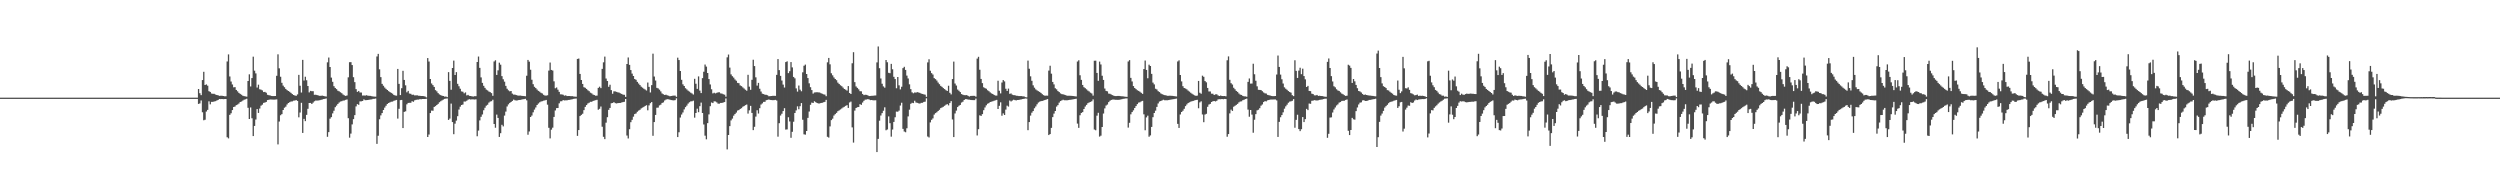 <?xml version="1.0" encoding="UTF-8"?>
<svg xmlns="http://www.w3.org/2000/svg" width="1920" height="150">
  <path d="M0 74.992h1v1.000H0zM1 74.991h1v1.000H1zM2 74.991h1v1.000H2zM3 74.991h1v1.000H3zM4 74.991h1v1.000H4zM5 74.990h1v1.000H5zM6 74.990h1v1.000H6zM7 74.992h1v1.000H7zM8 74.992h1v1.000H8zM9 74.991h1v1.000H9zM10 74.991h1v1.000H10zM11 74.990h1v1.000H11zM12 74.990h1v1.000H12zM13 74.991h1v1.000H13zM14 74.989h1v1.000H14zM15 74.991h1v1.000H15zM16 74.991h1v1.000H16zM17 74.992h1v1.000H17zM18 74.992h1v1.000H18zM19 74.990h1v1.000H19zM20 74.991h1v1.000H20zM21 74.991h1v1.000H21zM22 74.991h1v1.000H22zM23 74.991h1v1.000H23zM24 74.990h1v1.000H24zM25 74.991h1v1.000H25zM26 74.990h1v1.000H26zM27 74.991h1v1.000H27zM28 74.992h1v1.000H28zM29 74.991h1v1.000H29zM30 74.992h1v1.000H30zM31 74.990h1v1.000H31zM32 74.991h1v1.000H32zM33 74.991h1v1.000H33zM34 74.991h1v1.000H34zM35 74.991h1v1.000H35zM36 74.990h1v1.000H36zM37 74.991h1v1.000H37zM38 74.990h1v1.000H38zM39 74.991h1v1.000H39zM40 74.991h1v1.000H40zM41 74.990h1v1.000H41zM42 74.990h1v1.000H42zM43 74.990h1v1.000H43zM44 74.991h1v1.000H44zM45 74.990h1v1.000H45zM46 74.992h1v1.000H46zM47 74.991h1v1.000H47zM48 74.991h1v1.000H48zM49 74.992h1v1.000H49zM50 74.991h1v1.000H50zM51 74.992h1v1.000H51zM52 74.990h1v1.000H52zM53 74.991h1v1.000H53zM54 74.992h1v1.000H54zM55 74.991h1v1.000H55zM56 74.992h1v1.000H56zM57 74.992h1v1.000H57zM58 74.990h1v1.000H58zM59 74.991h1v1.000H59zM60 74.991h1v1.000H60zM61 74.991h1v1.000H61zM62 74.990h1v1.000H62zM63 74.991h1v1.000H63zM64 74.992h1v1.000H64zM65 74.992h1v1.000H65zM66 74.990h1v1.000H66zM67 74.992h1v1.000H67zM68 74.991h1v1.000H68zM69 74.991h1v1.000H69zM70 74.991h1v1.000H70zM71 74.991h1v1.000H71zM72 74.989h1v1.000H72zM73 74.992h1v1.000H73zM74 74.991h1v1.000H74zM75 74.991h1v1.000H75zM76 74.992h1v1.000H76zM77 74.991h1v1.000H77zM78 74.992h1v1.000H78zM79 74.991h1v1.000H79zM80 74.990h1v1.000H80zM81 74.992h1v1.000H81zM82 74.991h1v1.000H82zM83 74.991h1v1.000H83zM84 74.991h1v1.000H84zM85 74.992h1v1.000H85zM86 74.990h1v1.000H86zM87 74.991h1v1.000H87zM88 74.989h1v1.000H88zM89 74.989h1v1.000H89zM90 74.991h1v1.000H90zM91 74.991h1v1.000H91zM92 74.990h1v1.000H92zM93 74.990h1v1.000H93zM94 74.990h1v1.000H94zM95 74.991h1v1.000H95zM96 74.990h1v1.000H96zM97 74.991h1v1.000H97zM98 74.992h1v1.000H98zM99 74.992h1v1.000H99zM100 74.991h1v1.000H100zM101 74.992h1v1.000H101zM102 74.990h1v1.000H102zM103 74.991h1v1.000H103zM104 74.991h1v1.000H104zM105 74.990h1v1.000H105zM106 74.992h1v1.000H106zM107 74.990h1v1.000H107zM108 74.991h1v1.000H108zM109 74.990h1v1.000H109zM110 74.992h1v1.000H110zM111 74.991h1v1.000H111zM112 74.990h1v1.000H112zM113 74.993h1v1.000H113zM114 74.990h1v1.000H114zM115 74.990h1v1.000H115zM116 74.991h1v1.000H116zM117 74.992h1v1.000H117zM118 74.991h1v1.000H118zM119 74.991h1v1.000H119zM120 74.990h1v1.000H120zM121 74.992h1v1.000H121zM122 74.991h1v1.000H122zM123 74.991h1v1.000H123zM124 74.992h1v1.000H124zM125 74.990h1v1.000H125zM126 74.991h1v1.000H126zM127 74.992h1v1.000H127zM128 74.991h1v1.000H128zM129 74.991h1v1.000H129zM130 74.992h1v1.000H130zM131 74.991h1v1.000H131zM132 74.991h1v1.000H132zM133 74.992h1v1.000H133zM134 74.990h1v1.000H134zM135 74.990h1v1.000H135zM136 74.991h1v1.000H136zM137 74.989h1v1.000H137zM138 74.990h1v1.000H138zM139 74.992h1v1.000H139zM140 74.990h1v1.000H140zM141 74.992h1v1.000H141zM142 74.990h1v1.000H142zM143 74.992h1v1.000H143zM144 74.991h1v1.000H144zM145 74.992h1v1.000H145zM146 74.992h1v1.000H146zM147 74.990h1v1.000H147zM148 74.992h1v1.000H148zM149 74.990h1v1.000H149zM150 74.991h1v1.000H150zM151 74.992h1v1.000H151zM152 68.349h1v11.475H152zM153 71.556h1v7.863H153zM154 73.037h1v4.096H154zM155 61.489h1v24.718H155zM156 55.118h1v37.257H156zM157 65.272h1v26.702H157zM158 64.804h1v20.870H158zM159 65.779h1v18.618H159zM160 70.051h1v7.758H160zM161 70.609h1v9.514H161zM162 71.819h1v6.397H162zM163 72.023h1v6.186H163zM164 72.034h1v5.908H164zM165 72.625h1v5.074H165zM166 72.978h1v4.241H166zM167 73.189h1v3.623H167zM168 73.645h1v2.387H168zM169 73.518h1v2.630H169zM170 73.545h1v2.508H170zM171 73.708h1v2.465H171zM172 73.925h1v2.147H172zM173 73.908h1v2.141H173zM174 47.214h1v58.220H174zM175 41.761h1v64.540H175zM176 58.733h1v29.464H176zM177 62.598h1v24.385H177zM178 64.860h1v19.691H178zM179 67.065h1v15.122H179zM180 66.943h1v14.900H180zM181 69.068h1v11.697H181zM182 70.126h1v10.151H182zM183 71.333h1v8.193H183zM184 72.104h1v6.251H184zM185 72.773h1v5.195H185zM186 73.548h1v3.722H186zM187 73.830h1v2.767H187zM188 74.056h1v2.209H188zM189 74.220h1v1.623H189zM190 62.212h1v20.582H190zM191 57.111h1v34.259H191zM192 66.418h1v16.104H192zM193 59.944h1v30.894H193zM194 43.530h1v60.953H194zM195 54.266h1v42.455H195zM196 56.350h1v35.470H196zM197 67.228h1v16.543H197zM198 65.026h1v21.731H198zM199 68.542h1v14.832H199zM200 68.872h1v12.293H200zM201 69.423h1v10.979H201zM202 70.726h1v8.257H202zM203 70.550h1v8.188H203zM204 71.241h1v7.052H204zM205 72.818h1v4.032H205zM206 73.090h1v3.571H206zM207 73.297h1v3.099H207zM208 73.663h1v2.784H208zM209 73.796h1v2.702H209zM210 73.784h1v2.742H210zM211 73.708h1v2.722H211zM212 58.205h1v18.131H212zM213 41.752h1v69.161H213zM214 52.479h1v40.850H214zM215 58.950h1v29.560H215zM216 63.589h1v24.054H216zM217 65.734h1v18.750H217zM218 66.955h1v15.760H218zM219 68.311h1v13.607H219zM220 69.224h1v10.999H220zM221 69.892h1v9.198H221zM222 70.518h1v7.973H222zM223 71.308h1v6.686H223zM224 72.222h1v5.649H224zM225 72.958h1v4.365H225zM226 73.347h1v3.855H226zM227 73.599h1v3.256H227zM228 72.474h1v5.032H228zM229 57.482h1v32.641H229zM230 65.854h1v20.566H230zM231 71.053h1v7.907H231zM232 45.954h1v56.138H232zM233 61.851h1v29.439H233zM234 58.948h1v34.073H234zM235 61.648h1v26.573H235zM236 66.029h1v17.522H236zM237 70.967h1v8.115H237zM238 69.768h1v9.297H238zM239 70.031h1v9.826H239zM240 70.049h1v8.768H240zM241 72.824h1v4.955H241zM242 72.753h1v4.438H242zM243 73.013h1v4.248H243zM244 73.341h1v3.799H244zM245 73.558h1v3.446H245zM246 73.574h1v3.110H246zM247 73.401h1v3.058H247zM248 73.677h1v2.419H248zM249 73.914h1v1.991H249zM250 74.148h1v1.464H250zM251 47.864h1v57.185H251zM252 44.200h1v57.268H252zM253 51.452h1v39.661H253zM254 59.579h1v30.390H254zM255 62.799h1v24.268H255zM256 66.178h1v18.888H256zM257 67.516h1v14.829H257zM258 68.467h1v12.658H258zM259 69.686h1v10.145H259zM260 70.131h1v8.591H260zM261 70.858h1v7.126H261zM262 71.561h1v6.150H262zM263 72.608h1v4.664H263zM264 73.233h1v3.919H264zM265 73.660h1v3.015H265zM266 73.312h1v3.064H266zM267 59.376h1v31.393H267zM268 47.745h1v57.961H268zM269 47.711h1v54.881H269zM270 49.987h1v45.560H270zM271 59.280h1v32.233H271zM272 63.099h1v25.338H272zM273 68.475h1v13.248H273zM274 70.562h1v9.420H274zM275 69.860h1v10.621H275zM276 71.027h1v6.852H276zM277 71.068h1v6.769H277zM278 73.370h1v4.218H278zM279 73.293h1v3.043H279zM280 73.414h1v3.549H280zM281 73.118h1v3.773H281zM282 73.492h1v3.310H282zM283 73.584h1v3.036H283zM284 73.614h1v2.827H284zM285 73.906h1v2.427H285zM286 74.062h1v1.889H286zM287 74.203h1v1.691H287zM288 74.260h1v1.392H288zM289 43.341h1v67.168H289zM290 41.376h1v62.892H290zM291 53.263h1v38.336H291zM292 59.239h1v29.381H292zM293 64.405h1v22.446H293zM294 65.863h1v18.610H294zM295 67.228h1v15.426H295zM296 68.246h1v12.978H296zM297 69.115h1v10.711H297zM298 69.970h1v9.120H298zM299 70.695h1v7.912H299zM300 71.337h1v6.798H300zM301 71.916h1v6.109H301zM302 72.926h1v4.474H302zM303 73.314h1v3.771H303zM304 73.492h1v3.259H304zM305 52.948h1v38.127H305zM306 64.410h1v19.160H306zM307 73.015h1v3.889H307zM308 67.726h1v9.024H308zM309 54.368h1v44.009H309zM310 61.382h1v24.546H310zM311 65.521h1v19.992H311zM312 70.916h1v9.224H312zM313 69.785h1v9.245H313zM314 71.831h1v7.100H314zM315 72.044h1v6.930H315zM316 72.802h1v4.896H316zM317 72.715h1v5.489H317zM318 73.251h1v3.816H318zM319 73.190h1v3.528H319zM320 73.212h1v3.294H320zM321 73.532h1v2.939H321zM322 73.572h1v2.569H322zM323 73.710h1v2.546H323zM324 73.738h1v2.270H324zM325 73.805h1v2.248H325zM326 74.124h1v1.917H326zM327 74.806h1v1.000H327zM328 44.610h1v60.631H328zM329 47.271h1v56.032H329zM330 60.659h1v26.159H330zM331 64.119h1v20.841H331zM332 65.393h1v19.662H332zM333 66.748h1v15.397H333zM334 69.239h1v12.279H334zM335 70.143h1v10.501H335zM336 71.506h1v8.278H336zM337 72.511h1v6.017H337zM338 73.043h1v4.745H338zM339 73.519h1v3.612H339zM340 73.725h1v2.762H340zM341 74.176h1v1.739H341zM342 74.115h1v1.591H342zM343 74.615h1v1.000H343zM344 55.408h1v36.689H344zM345 62.112h1v28.959H345zM346 68.938h1v10.629H346zM347 52.213h1v41.539H347zM348 46.560h1v56.505H348zM349 57.623h1v37.365H349zM350 55.394h1v37.237H350zM351 64.334h1v24.923H351zM352 66.261h1v17.873H352zM353 68.164h1v13.771H353zM354 70.215h1v10.434H354zM355 70.464h1v9.826H355zM356 71.659h1v6.318H356zM357 70.979h1v6.977H357zM358 73.267h1v4.092H358zM359 72.879h1v3.659H359zM360 73.627h1v2.578H360zM361 73.749h1v2.698H361zM362 74.008h1v2.302H362zM363 74.137h1v2.213H363zM364 73.887h1v2.541H364zM365 73.885h1v2.386H365zM366 47.592h1v57.077H366zM367 43.391h1v56.890H367zM368 52.143h1v40.315H368zM369 59.454h1v30.263H369zM370 63.659h1v24.227H370zM371 65.903h1v18.763H371zM372 67.492h1v15.233H372zM373 68.804h1v12.350H373zM374 69.450h1v10.968H374zM375 70.273h1v8.511H375zM376 70.750h1v7.226H376zM377 71.507h1v6.238H377zM378 73.569h1v3.039H378zM379 47.197h1v48.051H379zM380 46.305h1v51.790H380zM381 57.552h1v30.440H381zM382 54.039h1v36.538H382zM383 48.126h1v57.035H383zM384 49.647h1v52.656H384zM385 58.489h1v37.375H385zM386 60.878h1v36.193H386zM387 62.701h1v26.098H387zM388 65.965h1v19.750H388zM389 68.126h1v13.661H389zM390 69.395h1v10.801H390zM391 70.138h1v8.925H391zM392 69.893h1v8.436H392zM393 71.862h1v5.665H393zM394 72.646h1v3.852H394zM395 72.675h1v4.332H395zM396 72.989h1v4.213H396zM397 73.326h1v3.805H397zM398 73.462h1v3.336H398zM399 73.374h1v3.372H399zM400 73.583h1v2.916H400zM401 73.702h1v2.595H401zM402 73.768h1v2.363H402zM403 73.953h1v1.918H403zM404 58.153h1v18.916H404zM405 46.054h1v57.412H405zM406 47.360h1v53.601H406zM407 53.564h1v36.314H407zM408 61.256h1v27.452H408zM409 64.673h1v21.585H409zM410 66.642h1v17.517H410zM411 67.657h1v14.853H411zM412 68.776h1v11.872H412zM413 69.806h1v9.689H413zM414 70.417h1v8.174H414zM415 71.246h1v6.743H415zM416 71.805h1v5.920H416zM417 72.807h1v4.492H417zM418 73.343h1v3.787H418zM419 73.436h1v3.328H419zM420 73.171h1v7.219H420zM421 54.215h1v43.958H421zM422 48.015h1v58.258H422zM423 53.703h1v45.868H423zM424 54.175h1v43.887H424zM425 62.450h1v27.330H425zM426 67.773h1v17.040H426zM427 67.184h1v15.857H427zM428 68.862h1v14.099H428zM429 70.564h1v8.793H429zM430 72.443h1v5.391H430zM431 72.474h1v5.254H431zM432 72.733h1v4.126H432zM433 73.466h1v3.675H433zM434 73.239h1v3.833H434zM435 73.770h1v3.298H435zM436 73.720h1v3.046H436zM437 73.749h1v2.953H437zM438 73.889h1v2.558H438zM439 73.853h1v2.366H439zM440 74.090h1v1.827H440zM441 74.183h1v1.596H441zM442 74.311h1v1.379H442zM443 45.271h1v59.051H443zM444 44.945h1v54.945H444zM445 56.800h1v32.346H445zM446 61.454h1v26.752H446zM447 64.472h1v22.890H447zM448 66.987h1v17.612H448zM449 67.409h1v14.644H449zM450 68.309h1v12.399H450zM451 69.332h1v10.130H451zM452 70.049h1v8.844H452zM453 71.172h1v7.033H453zM454 71.743h1v6.456H454zM455 72.632h1v4.882H455zM456 72.997h1v4.219H456zM457 73.523h1v3.449H457zM458 73.404h1v3.246H458zM459 67.468h1v16.814H459zM460 66.586h1v16.965H460zM461 67.693h1v14.104H461zM462 52.904h1v44.416H462zM463 47.857h1v57.209H463zM464 43.460h1v63.385H464zM465 60.313h1v33.917H465zM466 62.229h1v27.762H466zM467 66.666h1v17.723H467zM468 65.057h1v17.851H468zM469 69.227h1v10.071H469zM470 71.987h1v7.126H470zM471 70.167h1v8.272H471zM472 70.207h1v9.001H472zM473 70.578h1v8.901H473zM474 70.901h1v8.321H474zM475 71.118h1v7.983H475zM476 71.676h1v7.353H476zM477 72.164h1v6.512H477zM478 72.688h1v5.691H478zM479 72.811h1v5.394H479zM480 74.400h1v1.655H480zM481 49.163h1v54.900H481zM482 44.150h1v62.203H482zM483 49.804h1v49.414H483zM484 53.800h1v40.049H484zM485 56.539h1v35.449H485zM486 58.362h1v31.251H486zM487 60.669h1v26.938H487zM488 61.288h1v25.876H488zM489 62.856h1v22.960H489zM490 64.144h1v20.784H490zM491 65.330h1v19.000H491zM492 66.558h1v16.675H492zM493 67.351h1v15.304H493zM494 68.139h1v13.918H494zM495 68.760h1v12.619H495zM496 69.526h1v11.279H496zM497 63.364h1v21.391H497zM498 66.693h1v14.248H498zM499 71.027h1v8.244H499zM500 65.403h1v12.980H500zM501 41.208h1v63.088H501zM502 58.761h1v34.974H502zM503 61.831h1v26.423H503zM504 67.498h1v15.251H504zM505 67.865h1v14.752H505zM506 68.853h1v12.082H506zM507 70.174h1v10.236H507zM508 71.764h1v7.292H508zM509 72.412h1v6.251H509zM510 72.953h1v4.192H510zM511 72.709h1v3.803H511zM512 73.197h1v2.977H512zM513 73.469h1v2.833H513zM514 73.925h1v2.631H514zM515 73.719h1v3.109H515zM516 73.520h1v3.494H516zM517 73.409h1v3.681H517zM518 73.437h1v3.461H518zM519 74.351h1v1.183H519zM520 44.270h1v60.995H520zM521 46.120h1v55.485H521zM522 54.524h1v35.725H522zM523 61.271h1v26.675H523zM524 64.788h1v21.586H524zM525 66.070h1v17.950H525zM526 67.724h1v14.573H526zM527 68.638h1v12.460H527zM528 69.647h1v9.925H528zM529 70.358h1v8.180H529zM530 71.167h1v6.710H530zM531 71.792h1v5.980H531zM532 72.600h1v4.692H532zM533 60.542h1v29.819H533zM534 64.323h1v22.450H534zM535 68.270h1v15.166H535zM536 58.653h1v27.505H536zM537 69.575h1v11.961H537zM538 71.458h1v7.340H538zM539 60.013h1v26.752H539zM540 55.070h1v40.515H540zM541 49.571h1v54.633H541zM542 51.161h1v55.869H542zM543 56.071h1v38.496H543zM544 60.740h1v27.098H544zM545 64.869h1v16.674H545zM546 68.532h1v10.146H546zM547 71.723h1v7.425H547zM548 71.232h1v6.603H548zM549 71.750h1v6.187H549zM550 71.295h1v7.352H550zM551 70.888h1v8.715H551zM552 70.850h1v8.760H552zM553 71.717h1v7.338H553zM554 71.901h1v7.128H554zM555 72.384h1v6.295H555zM556 72.686h1v5.705H556zM557 74.231h1v1.378H557zM558 44.023h1v70.720H558zM559 41.862h1v61.820H559zM560 51.939h1v44.937H560zM561 57.153h1v35.329H561zM562 58.544h1v32.521H562zM563 59.592h1v29.219H563zM564 61.024h1v26.593H564zM565 62.008h1v24.493H565zM566 63.620h1v21.277H566zM567 63.903h1v20.632H567zM568 65.571h1v18.067H568zM569 66.164h1v16.932H569zM570 67.129h1v14.851H570zM571 68.003h1v13.441H571zM572 68.927h1v11.837H572zM573 69.692h1v10.598H573zM574 57.456h1v29.798H574zM575 66.555h1v18.201H575zM576 68.991h1v12.313H576zM577 61.297h1v25.457H577zM578 45.896h1v54.033H578zM579 50.730h1v46.647H579zM580 59.378h1v30.164H580zM581 65.742h1v18.940H581zM582 63.644h1v23.537H582zM583 68.148h1v14.973H583zM584 70.291h1v10.014H584zM585 71.947h1v7.482H585zM586 72.229h1v5.981H586zM587 72.778h1v5.416H587zM588 72.816h1v4.120H588zM589 73.144h1v3.565H589zM590 73.951h1v2.427H590zM591 73.821h1v2.927H591zM592 73.740h1v3.103H592zM593 73.565h1v3.389H593zM594 73.562h1v3.353H594zM595 73.627h1v3.089H595zM596 57.518h1v19.714H596zM597 45.373h1v59.607H597zM598 53.847h1v40.792H598zM599 58.247h1v30.461H599zM600 61.827h1v25.523H600zM601 64.981h1v20.312H601zM602 67.223h1v15.875H602zM603 47.655h1v51.894H603zM604 47.084h1v52.313H604zM605 56.147h1v33.917H605zM606 54.664h1v38.617H606zM607 47.680h1v58.138H607zM608 51.767h1v49.437H608zM609 59.081h1v34.412H609zM610 60.163h1v26.646H610zM611 67.886h1v16.908H611zM612 70.345h1v11.307H612zM613 65.686h1v18.249H613zM614 68.881h1v12.699H614zM615 70.108h1v9.029H615zM616 55.536h1v36.399H616zM617 50.459h1v52.692H617zM618 49.616h1v53.813H618zM619 56.845h1v43.767H619zM620 59.974h1v30.551H620zM621 63.989h1v21.649H621zM622 66.991h1v13.500H622zM623 69.183h1v9.601H623zM624 71.897h1v7.226H624zM625 71.012h1v6.761H625zM626 70.914h1v7.579H626zM627 70.824h1v8.276H627zM628 70.968h1v8.476H628zM629 70.990h1v8.485H629zM630 71.584h1v7.532H630zM631 72.000h1v6.953H631zM632 72.435h1v6.119H632zM633 72.668h1v5.588H633zM634 73.888h1v2.810H634zM635 47.868h1v57.170H635zM636 44.509h1v61.149H636zM637 49.408h1v47.651H637zM638 56.269h1v35.990H638zM639 57.852h1v33.297H639zM640 59.504h1v29.249H640zM641 60.694h1v26.942H641zM642 61.612h1v25.076H642zM643 63.459h1v21.957H643zM644 64.457h1v20.331H644zM645 65.478h1v18.606H645zM646 66.193h1v17.111H646zM647 67.256h1v15.301H647zM648 68.327h1v13.637H648zM649 68.878h1v12.430H649zM650 69.604h1v11.131H650zM651 66.079h1v16.790H651zM652 71.401h1v7.310H652zM653 72.178h1v5.875H653zM654 48.568h1v49.268H654zM655 40.080h1v69.434H655zM656 63.053h1v21.888H656zM657 66.404h1v16.543H657zM658 67.505h1v14.824H658zM659 68.597h1v13.582H659zM660 70.063h1v9.963H660zM661 70.158h1v10.405H661zM662 72.134h1v6.605H662zM663 73.082h1v4.338H663zM664 72.751h1v3.782H664zM665 72.846h1v3.570H665zM666 73.203h1v2.930H666zM667 73.801h1v2.575H667zM668 73.680h1v3.220H668zM669 73.581h1v3.222H669zM670 73.531h1v3.533H670zM671 73.352h1v3.691H671zM672 73.341h1v3.656H672zM673 47.933h1v68.860H673zM674 35.671h1v70.987H674zM675 52.366h1v40.305H675zM676 60.282h1v28.459H676zM677 64.305h1v22.565H677zM678 66.355h1v18.670H678zM679 67.330h1v15.083H679zM680 46.070h1v53.969H680zM681 47.834h1v51.586H681zM682 55.912h1v33.462H682zM683 56.207h1v38.416H683zM684 49.026h1v55.913H684zM685 53.177h1v46.293H685zM686 58.982h1v34.655H686zM687 60.748h1v29.310H687zM688 67.792h1v17.936H688zM689 59.113h1v26.692H689zM690 65.522h1v19.408H690zM691 68.634h1v12.427H691zM692 66.601h1v12.314H692zM693 52.346h1v46.626H693zM694 51.314h1v49.698H694zM695 53.709h1v47.857H695zM696 58.049h1v40.450H696zM697 60.258h1v29.153H697zM698 64.792h1v19.455H698zM699 68.431h1v11.284H699zM700 70.898h1v8.037H700zM701 71.616h1v7.581H701zM702 71.012h1v6.328H702zM703 71.115h1v7.633H703zM704 70.771h1v8.219H704zM705 71.019h1v8.341H705zM706 71.324h1v8.227H706zM707 71.895h1v7.132H707zM708 72.138h1v6.818H708zM709 72.462h1v5.829H709zM710 72.719h1v5.357H710zM711 74.346h1v1.166H711zM712 47.907h1v56.931H712zM713 45.521h1v60.062H713zM714 54.339h1v39.688H714zM715 56.147h1v35.867H715zM716 57.229h1v33.704H716zM717 59.991h1v28.040H717zM718 60.784h1v26.126H718zM719 61.848h1v24.348H719zM720 63.406h1v21.852H720zM721 64.644h1v19.664H721zM722 65.936h1v17.088H722zM723 66.723h1v15.791H723zM724 67.706h1v14.277H724zM725 68.406h1v12.843H725zM726 69.268h1v11.193H726zM727 69.887h1v10.105H727zM728 65.833h1v15.090H728zM729 71.273h1v7.901H729zM730 72.492h1v5.173H730zM731 60.705h1v31.031H731zM732 47.334h1v57.929H732zM733 64.139h1v23.012H733zM734 65.668h1v19.299H734zM735 68.770h1v13.440H735zM736 69.689h1v11.492H736zM737 70.689h1v9.909H737zM738 72.227h1v6.523H738zM739 72.743h1v5.372H739zM740 73.042h1v3.735H740zM741 73.111h1v3.014H741zM742 73.018h1v3.144H742zM743 73.618h1v2.867H743zM744 74.114h1v2.451H744zM745 73.660h1v3.099H745zM746 73.607h1v3.251H746zM747 73.550h1v3.374H747zM748 73.606h1v3.296H748zM749 74.239h1v1.496H749zM750 45.013h1v59.003H750zM751 43.623h1v55.621H751zM752 53.570h1v35.009H752zM753 60.601h1v28.456H753zM754 63.825h1v23.838H754zM755 67.039h1v17.584H755zM756 67.686h1v14.830H756zM757 68.144h1v12.743H757zM758 69.330h1v10.356H758zM759 70.031h1v9.173H759zM760 70.941h1v7.387H760zM761 71.725h1v6.359H761zM762 72.205h1v5.590H762zM763 72.924h1v4.416H763zM764 73.373h1v3.672H764zM765 73.402h1v3.303H765zM766 61.985h1v21.704H766zM767 69.684h1v11.550H767zM768 71.738h1v6.857H768zM769 63.368h1v25.502H769zM770 61.498h1v25.609H770zM771 62.517h1v25.808H771zM772 68.159h1v16.027H772zM773 69.841h1v11.310H773zM774 68.043h1v13.828H774zM775 72.045h1v5.163H775zM776 71.773h1v6.172H776zM777 72.686h1v4.516H777zM778 73.038h1v3.548H778zM779 73.128h1v3.789H779zM780 73.505h1v3.597H780zM781 73.572h1v3.243H781zM782 73.758h1v2.978H782zM783 73.764h1v2.751H783zM784 73.801h1v2.524H784zM785 73.966h1v2.075H785zM786 74.053h1v1.849H786zM787 74.607h1v1.000H787zM788 74.748h1v1.000H788zM789 46.531h1v53.467H789zM790 52.804h1v40.951H790zM791 58.639h1v30.162H791zM792 62.058h1v24.468H792zM793 65.549h1v19.750H793zM794 67.323h1v15.808H794zM795 68.651h1v13.102H795zM796 69.437h1v10.709H796zM797 70.064h1v8.666H797zM798 70.610h1v7.471H798zM799 71.383h1v6.300H799zM800 72.348h1v5.157H800zM801 73.076h1v4.141H801zM802 73.529h1v3.287H802zM803 73.429h1v3.044H803zM804 73.462h1v2.641H804zM805 54.214h1v49.531H805zM806 50.501h1v52.461H806zM807 56.562h1v41.623H807zM808 62.931h1v27.003H808zM809 64.814h1v22.414H809zM810 67.795h1v17.452H810zM811 68.591h1v13.289H811zM812 69.946h1v10.795H812zM813 70.699h1v8.075H813zM814 71.724h1v5.888H814zM815 72.281h1v4.841H815zM816 72.455h1v4.121H816zM817 72.739h1v4.245H817zM818 73.055h1v3.966H818zM819 73.526h1v3.506H819zM820 73.548h1v3.291H820zM821 73.506h1v3.189H821zM822 73.577h1v3.016H822zM823 73.653h1v2.744H823zM824 73.768h1v2.479H824zM825 73.931h1v2.087H825zM826 74.060h1v1.743H826zM827 47.234h1v47.669H827zM828 46.272h1v51.923H828zM829 57.793h1v30.721H829zM830 61.318h1v25.431H830zM831 65.222h1v20.895H831zM832 66.976h1v16.725H832zM833 67.753h1v14.082H833zM834 68.601h1v11.935H834zM835 69.579h1v9.658H835zM836 70.250h1v8.425H836zM837 71.155h1v7.118H837zM838 71.797h1v5.982H838zM839 73.426h1v2.931H839zM840 46.650h1v52.815H840zM841 46.594h1v53.452H841zM842 55.991h1v32.851H842zM843 62.055h1v24.570H843zM844 47.332h1v57.556H844zM845 49.503h1v54.677H845zM846 58.169h1v39.365H846zM847 61.375h1v25.840H847zM848 67.988h1v15.270H848zM849 69.824h1v11.214H849zM850 70.151h1v10.129H850zM851 71.863h1v6.588H851zM852 72.041h1v5.338H852zM853 72.624h1v4.128H853zM854 73.068h1v3.415H854zM855 73.583h1v2.875H855zM856 73.781h1v2.873H856zM857 73.776h1v2.858H857zM858 73.682h1v2.991H858zM859 73.685h1v2.965H859zM860 73.844h1v2.573H860zM861 73.937h1v2.286H861zM862 73.984h1v1.946H862zM863 74.170h1v1.612H863zM864 74.276h1v1.365H864zM865 74.406h1v1.171H865zM866 47.183h1v50.839H866zM867 46.186h1v48.110H867zM868 59.780h1v28.040H868zM869 62.546h1v23.517H869zM870 66.089h1v18.623H870zM871 67.570h1v15.365H871zM872 68.444h1v13.031H872zM873 69.340h1v10.619H873zM874 69.794h1v9.027H874zM875 70.436h1v8.090H875zM876 71.248h1v6.646H876zM877 72.113h1v5.372H877zM878 53.058h1v34.743H878zM879 46.465h1v53.579H879zM880 53.696h1v36.465H880zM881 60.088h1v28.764H881zM882 49.664h1v55.322H882zM883 50.711h1v53.261H883zM884 56.707h1v40.754H884zM885 63.416h1v26.573H885zM886 64.802h1v21.985H886zM887 68.124h1v16.870H887zM888 68.687h1v13.412H888zM889 70.051h1v9.400H889zM890 70.697h1v7.262H890zM891 71.712h1v5.838H891zM892 72.295h1v4.825H892zM893 72.740h1v3.836H893zM894 73.053h1v3.932H894zM895 73.237h1v3.785H895zM896 73.568h1v3.461H896zM897 73.555h1v3.288H897zM898 73.495h1v3.157H898zM899 73.580h1v2.851H899zM900 73.649h1v2.646H900zM901 73.775h1v2.356H901zM902 73.926h1v1.988H902zM903 74.062h1v1.683H903zM904 47.197h1v47.935H904zM905 46.315h1v51.947H905zM906 57.622h1v30.313H906zM907 62.532h1v23.490H907zM908 66.198h1v18.832H908zM909 67.568h1v15.983H909zM910 67.992h1v13.540H910zM911 68.616h1v11.626H911zM912 69.572h1v9.591H912zM913 70.345h1v8.251H913zM914 71.208h1v6.894H914zM915 71.970h1v5.732H915zM916 72.662h1v4.811H916zM917 73.211h1v3.896H917zM918 73.634h1v3.186H918zM919 73.426h1v3.226H919zM920 62.139h1v20.991H920zM921 71.245h1v7.379H921zM922 71.995h1v5.823H922zM923 58.100h1v29.793H923zM924 58.987h1v34.855H924zM925 62.275h1v25.694H925zM926 63.234h1v24.152H926zM927 67.536h1v14.505H927zM928 70.238h1v10.068H928zM929 70.228h1v9.543H929zM930 71.958h1v6.402H930zM931 71.988h1v5.769H931zM932 72.946h1v4.631H932zM933 72.444h1v5.502H933zM934 72.393h1v5.017H934zM935 73.252h1v3.087H935zM936 73.736h1v2.456H936zM937 73.372h1v2.870H937zM938 73.735h1v2.320H938zM939 73.766h1v2.446H939zM940 73.709h1v2.249H940zM941 73.972h1v2.091H941zM942 46.279h1v58.752H942zM943 43.318h1v59.658H943zM944 61.298h1v25.791H944zM945 63.882h1v20.308H945zM946 64.931h1v20.253H946zM947 67.362h1v14.635H947zM948 68.563h1v12.692H948zM949 69.853h1v10.707H949zM950 70.553h1v9.229H950zM951 71.803h1v6.849H951zM952 72.636h1v5.350H952zM953 72.901h1v4.911H953zM954 73.683h1v3.277H954zM955 73.997h1v2.580H955zM956 74.019h1v2.061H956zM957 74.307h1v1.415H957zM958 62.882h1v21.315H958zM959 60.281h1v29.366H959zM960 64.202h1v20.286H960zM961 64.166h1v23.869H961zM962 48.930h1v53.001H962zM963 57.033h1v34.937H963zM964 62.010h1v25.632H964zM965 66.313h1v18.404H965zM966 68.987h1v15.302H966zM967 69.080h1v14.001H967zM968 69.169h1v12.007H968zM969 70.053h1v10.200H969zM970 70.989h1v7.392H970zM971 71.690h1v5.978H971zM972 71.850h1v6.034H972zM973 72.857h1v4.202H973zM974 73.094h1v3.706H974zM975 73.393h1v3.081H975zM976 73.655h1v2.781H976zM977 73.817h1v2.625H977zM978 73.842h1v2.571H978zM979 73.709h1v2.673H979zM980 57.263h1v19.868H980zM981 42.669h1v62.508H981zM982 51.414h1v42.192H982zM983 57.279h1v32.778H983zM984 60.898h1v27.459H984zM985 64.131h1v22.151H985zM986 67.053h1v16.391H986zM987 68.167h1v13.508H987zM988 68.944h1v11.427H988zM989 69.931h1v8.993H989zM990 70.649h1v7.384H990zM991 71.191h1v6.625H991zM992 73.134h1v4.270H992zM993 73.815h1v2.302H993zM994 46.262h1v51.843H994zM995 54.438h1v37.631H995zM996 59.868h1v28.232H996zM997 54.209h1v44.920H997zM998 52.012h1v48.677H998zM999 56.975h1v42.269H999zM1000 52.751h1v37.168H1000zM1001 58.441h1v35.290H1001zM1002 60.929h1v30.580H1002zM1003 66.803h1v16.819H1003zM1004 65.928h1v18.637H1004zM1005 69.837h1v9.698H1005zM1006 69.983h1v9.750H1006zM1007 71.943h1v5.449H1007zM1008 72.265h1v4.998H1008zM1009 73.221h1v3.680H1009zM1010 73.267h1v3.863H1010zM1011 72.922h1v4.282H1011zM1012 73.652h1v3.370H1012zM1013 73.526h1v3.190H1013zM1014 73.729h1v2.795H1014zM1015 73.761h1v2.635H1015zM1016 74.052h1v2.022H1016zM1017 74.245h1v1.594H1017zM1018 74.318h1v1.475H1018zM1019 47.534h1v58.288H1019zM1020 44.918h1v57.820H1020zM1021 52.248h1v38.094H1021zM1022 58.454h1v31.682H1022zM1023 62.546h1v23.888H1023zM1024 66.240h1v17.848H1024zM1025 67.093h1v15.434H1025zM1026 68.533h1v12.481H1026zM1027 69.474h1v10.698H1027zM1028 69.829h1v8.968H1028zM1029 70.891h1v7.491H1029zM1030 71.879h1v5.661H1030zM1031 72.412h1v4.994H1031zM1032 73.110h1v4.252H1032zM1033 73.664h1v3.108H1033zM1034 73.469h1v2.944H1034zM1035 49.726h1v50.740H1035zM1036 50.366h1v53.340H1036zM1037 52.145h1v47.674H1037zM1038 63.717h1v26.819H1038zM1039 60.670h1v30.989H1039zM1040 62.488h1v29.407H1040zM1041 65.235h1v20.102H1041zM1042 67.716h1v14.823H1042zM1043 69.871h1v10.372H1043zM1044 70.262h1v8.583H1044zM1045 71.003h1v7.612H1045zM1046 72.131h1v4.950H1046zM1047 72.969h1v4.005H1047zM1048 72.570h1v4.994H1048zM1049 72.937h1v4.581H1049zM1050 73.159h1v4.171H1050zM1051 73.380h1v3.350H1051zM1052 73.425h1v3.260H1052zM1053 73.588h1v2.923H1053zM1054 73.702h1v2.550H1054zM1055 73.879h1v2.185H1055zM1056 73.965h1v1.874H1056zM1057 41.098h1v71.781H1057zM1058 38.840h1v66.518H1058zM1059 52.201h1v41.374H1059zM1060 59.238h1v29.569H1060zM1061 64.030h1v23.177H1061zM1062 66.209h1v18.927H1062zM1063 66.817h1v15.825H1063zM1064 67.644h1v13.868H1064zM1065 69.222h1v11.288H1065zM1066 69.472h1v9.782H1066zM1067 70.458h1v7.917H1067zM1068 71.250h1v6.813H1068zM1069 71.946h1v5.927H1069zM1070 72.952h1v4.421H1070zM1071 73.314h1v3.744H1071zM1072 73.458h1v3.283H1072zM1073 61.841h1v21.050H1073zM1074 68.940h1v12.657H1074zM1075 71.531h1v7.056H1075zM1076 70.213h1v8.091H1076zM1077 43.679h1v57.317H1077zM1078 52.475h1v46.331H1078zM1079 67.738h1v16.429H1079zM1080 67.950h1v14.722H1080zM1081 67.063h1v13.993H1081zM1082 69.037h1v12.240H1082zM1083 71.505h1v6.995H1083zM1084 71.902h1v7.219H1084zM1085 72.482h1v6.231H1085zM1086 73.215h1v4.002H1086zM1087 73.012h1v3.444H1087zM1088 72.668h1v4.193H1088zM1089 73.681h1v2.740H1089zM1090 73.492h1v2.774H1090zM1091 73.647h1v2.539H1091zM1092 73.539h1v2.562H1092zM1093 73.716h1v2.441H1093zM1094 74.046h1v1.915H1094zM1095 74.519h1v1.000H1095zM1096 47.123h1v58.391H1096zM1097 46.674h1v55.887H1097zM1098 58.164h1v28.951H1098zM1099 63.261h1v21.326H1099zM1100 65.497h1v19.283H1100zM1101 66.993h1v15.825H1101zM1102 69.053h1v12.644H1102zM1103 69.771h1v11.081H1103zM1104 71.063h1v8.553H1104zM1105 72.295h1v6.383H1105zM1106 72.616h1v5.359H1106zM1107 73.467h1v3.964H1107zM1108 73.462h1v3.129H1108zM1109 74.244h1v1.516H1109zM1110 74.108h1v1.576H1110zM1111 74.438h1v1.068H1111zM1112 54.248h1v39.984H1112zM1113 61.737h1v26.096H1113zM1114 69.342h1v12.373H1114zM1115 61.033h1v27.086H1115zM1116 61.965h1v29.602H1116zM1117 58.800h1v31.049H1117zM1118 66.284h1v16.680H1118zM1119 69.642h1v11.664H1119zM1120 70.400h1v8.375H1120zM1121 73.002h1v4.731H1121zM1122 71.937h1v6.027H1122zM1123 72.644h1v5.115H1123zM1124 72.859h1v5.053H1124zM1125 72.221h1v6.233H1125zM1126 71.897h1v6.741H1126zM1127 72.072h1v6.369H1127zM1128 71.989h1v6.307H1128zM1129 71.832h1v6.427H1129zM1130 71.973h1v6.119H1130zM1131 72.052h1v6.074H1131zM1132 72.205h1v5.684H1132zM1133 72.241h1v5.480H1133zM1134 47.042h1v57.540H1134zM1135 41.340h1v61.973H1135zM1136 52.462h1v41.209H1136zM1137 58.635h1v30.443H1137zM1138 63.685h1v23.573H1138zM1139 65.823h1v18.830H1139zM1140 66.757h1v15.715H1140zM1141 68.293h1v13.105H1141zM1142 69.080h1v11.359H1142zM1143 69.888h1v9.198H1143zM1144 70.673h1v7.555H1144zM1145 71.433h1v6.286H1145zM1146 72.549h1v4.548H1146zM1147 69.080h1v19.437H1147zM1148 46.174h1v52.278H1148zM1149 54.026h1v38.023H1149zM1150 57.676h1v36.613H1150zM1151 51.202h1v48.749H1151zM1152 52.357h1v47.860H1152zM1153 57.542h1v41.169H1153zM1154 56.185h1v32.941H1154zM1155 63.903h1v25.207H1155zM1156 67.042h1v16.560H1156zM1157 69.889h1v10.540H1157zM1158 70.441h1v9.354H1158zM1159 70.956h1v8.181H1159zM1160 71.170h1v6.901H1160zM1161 72.752h1v4.394H1161zM1162 73.753h1v3.498H1162zM1163 73.225h1v3.244H1163zM1164 73.471h1v3.354H1164zM1165 73.675h1v3.359H1165zM1166 73.502h1v3.084H1166zM1167 73.629h1v2.736H1167zM1168 73.661h1v2.655H1168zM1169 73.926h1v2.250H1169zM1170 74.029h1v1.893H1170zM1171 74.309h1v1.469H1171zM1172 58.251h1v18.953H1172zM1173 42.182h1v62.583H1173zM1174 44.500h1v55.784H1174zM1175 56.084h1v33.962H1175zM1176 60.767h1v27.297H1176zM1177 65.407h1v21.207H1177zM1178 66.977h1v16.454H1178zM1179 67.849h1v14.334H1179zM1180 68.819h1v11.691H1180zM1181 69.773h1v9.178H1181zM1182 70.391h1v7.923H1182zM1183 71.334h1v6.581H1183zM1184 72.060h1v5.688H1184zM1185 73.762h1v2.546H1185zM1186 47.390h1v50.648H1186zM1187 46.306h1v47.791H1187zM1188 57.514h1v30.460H1188zM1189 51.039h1v49.231H1189zM1190 41.463h1v70.546H1190zM1191 49.457h1v52.798H1191zM1192 55.571h1v35.835H1192zM1193 54.510h1v42.208H1193zM1194 59.623h1v34.982H1194zM1195 64.760h1v21.238H1195zM1196 66.113h1v17.334H1196zM1197 68.832h1v11.179H1197zM1198 68.772h1v12.202H1198zM1199 70.818h1v7.718H1199zM1200 71.423h1v5.987H1200zM1201 72.774h1v4.205H1201zM1202 72.201h1v5.502H1202zM1203 72.696h1v4.818H1203zM1204 73.354h1v3.630H1204zM1205 73.390h1v3.479H1205zM1206 73.388h1v3.362H1206zM1207 73.450h1v3.003H1207zM1208 73.635h1v2.681H1208zM1209 73.860h1v2.149H1209zM1210 73.862h1v2.087H1210zM1211 47.965h1v56.868H1211zM1212 42.250h1v58.307H1212zM1213 54.699h1v36.115H1213zM1214 60.290h1v29.090H1214zM1215 64.437h1v23.712H1215zM1216 66.060h1v18.326H1216zM1217 67.096h1v15.353H1217zM1218 68.485h1v12.607H1218zM1219 69.733h1v10.546H1219zM1220 70.302h1v8.278H1220zM1221 70.828h1v7.100H1221zM1222 71.261h1v6.525H1222zM1223 73.827h1v2.471H1223zM1224 47.070h1v48.031H1224zM1225 46.263h1v51.872H1225zM1226 57.724h1v30.218H1226zM1227 60.570h1v30.250H1227zM1228 69.714h1v12.518H1228zM1229 69.693h1v11.004H1229zM1230 62.207h1v26.767H1230zM1231 49.730h1v55.489H1231zM1232 45.426h1v63.478H1232zM1233 56.429h1v44.940H1233zM1234 61.569h1v28.462H1234zM1235 66.189h1v18.356H1235zM1236 67.153h1v13.618H1236zM1237 69.922h1v8.512H1237zM1238 72.619h1v5.638H1238zM1239 71.051h1v6.905H1239zM1240 70.309h1v8.420H1240zM1241 70.235h1v9.323H1241zM1242 70.761h1v8.863H1242zM1243 70.908h1v8.538H1243zM1244 71.521h1v7.757H1244zM1245 71.910h1v7.302H1245zM1246 72.418h1v6.251H1246zM1247 72.585h1v5.845H1247zM1248 72.928h1v5.071H1248zM1249 47.790h1v57.333H1249zM1250 45.363h1v58.074H1250zM1251 47.976h1v57.229H1251zM1252 55.523h1v38.949H1252zM1253 57.140h1v33.959H1253zM1254 58.845h1v30.045H1254zM1255 59.583h1v28.398H1255zM1256 61.527h1v25.279H1256zM1257 63.100h1v22.934H1257zM1258 64.093h1v21.018H1258zM1259 65.100h1v19.503H1259zM1260 66.198h1v17.678H1260zM1261 66.802h1v16.529H1261zM1262 67.703h1v14.567H1262zM1263 68.426h1v13.089H1263zM1264 69.121h1v11.833H1264zM1265 58.119h1v28.745H1265zM1266 65.497h1v20.100H1266zM1267 67.324h1v15.591H1267zM1268 67.619h1v10.640H1268zM1269 47.832h1v54.945H1269zM1270 49.204h1v45.699H1270zM1271 62.590h1v24.628H1271zM1272 62.968h1v24.372H1272zM1273 66.671h1v16.765H1273zM1274 69.160h1v12.555H1274zM1275 69.573h1v11.940H1275zM1276 70.797h1v8.426H1276zM1277 71.987h1v6.658H1277zM1278 73.215h1v3.892H1278zM1279 73.252h1v3.603H1279zM1280 73.333h1v2.653H1280zM1281 73.886h1v2.396H1281zM1282 73.984h1v2.649H1282zM1283 73.704h1v3.175H1283zM1284 73.567h1v3.403H1284zM1285 73.422h1v3.637H1285zM1286 73.405h1v3.572H1286zM1287 74.547h1v1.004H1287zM1288 41.757h1v63.345H1288zM1289 45.384h1v56.382H1289zM1290 54.910h1v34.895H1290zM1291 60.426h1v27.089H1291zM1292 64.519h1v21.197H1292zM1293 67.068h1v16.529H1293zM1294 69.071h1v11.029H1294zM1295 45.232h1v53.611H1295zM1296 53.633h1v41.377H1296zM1297 59.599h1v28.192H1297zM1298 52.117h1v54.560H1298zM1299 48.868h1v56.613H1299zM1300 57.765h1v41.633H1300zM1301 60.668h1v25.563H1301zM1302 67.147h1v17.190H1302zM1303 69.668h1v11.761H1303zM1304 67.680h1v14.655H1304zM1305 70.327h1v9.936H1305zM1306 70.629h1v9.586H1306zM1307 59.894h1v27.232H1307zM1308 46.729h1v59.433H1308zM1309 46.032h1v61.158H1309zM1310 57.911h1v35.161H1310zM1311 62.577h1v25.775H1311zM1312 67.007h1v15.348H1312zM1313 68.275h1v11.241H1313zM1314 72.520h1v6.215H1314zM1315 71.694h1v6.154H1315zM1316 71.109h1v6.735H1316zM1317 70.132h1v8.770H1317zM1318 70.175h1v9.476H1318zM1319 70.495h1v9.315H1319zM1320 71.130h1v8.221H1320zM1321 71.560h1v7.726H1321zM1322 72.101h1v6.842H1322zM1323 72.337h1v6.150H1323zM1324 72.644h1v5.535H1324zM1325 73.688h1v3.464H1325zM1326 47.933h1v57.338H1326zM1327 45.482h1v58.553H1327zM1328 50.063h1v50.585H1328zM1329 57.262h1v34.890H1329zM1330 56.543h1v34.119H1330zM1331 58.548h1v31.312H1331zM1332 60.795h1v26.764H1332zM1333 61.807h1v24.839H1333zM1334 62.386h1v23.372H1334zM1335 63.963h1v20.504H1335zM1336 65.192h1v18.675H1336zM1337 66.028h1v17.067H1337zM1338 66.947h1v15.339H1338zM1339 68.031h1v13.627H1339zM1340 68.617h1v12.411H1340zM1341 69.338h1v11.048H1341zM1342 65.199h1v21.618H1342zM1343 66.174h1v17.808H1343zM1344 67.254h1v16.355H1344zM1345 64.607h1v22.022H1345zM1346 49.786h1v49.309H1346zM1347 54.537h1v40.554H1347zM1348 63.390h1v22.790H1348zM1349 66.429h1v17.873H1349zM1350 67.417h1v15.829H1350zM1351 70.145h1v10.775H1351zM1352 70.755h1v9.024H1352zM1353 71.980h1v7.102H1353zM1354 72.907h1v5.419H1354zM1355 73.647h1v3.287H1355zM1356 73.308h1v3.083H1356zM1357 73.512h1v2.922H1357zM1358 73.956h1v2.297H1358zM1359 74.102h1v2.647H1359zM1360 73.800h1v3.088H1360zM1361 73.605h1v3.297H1361zM1362 73.685h1v3.159H1362zM1363 73.632h1v3.142H1363zM1364 57.619h1v19.613H1364zM1365 44.019h1v61.334H1365zM1366 46.085h1v48.069H1366zM1367 55.181h1v34.176H1367zM1368 60.905h1v27.373H1368zM1369 64.612h1v21.104H1369zM1370 66.580h1v16.880H1370zM1371 53.171h1v42.783H1371zM1372 50.910h1v53.302H1372zM1373 51.735h1v47.561H1373zM1374 59.192h1v32.598H1374zM1375 63.329h1v24.137H1375zM1376 65.545h1v17.151H1376zM1377 69.919h1v8.212H1377zM1378 61.506h1v27.889H1378zM1379 65.219h1v21.903H1379zM1380 67.827h1v17.469H1380zM1381 60.819h1v27.709H1381zM1382 61.684h1v25.502H1382zM1383 69.768h1v9.931H1383zM1384 56.508h1v38.544H1384zM1385 44.217h1v64.499H1385zM1386 50.380h1v56.260H1386zM1387 57.951h1v34.918H1387zM1388 63.743h1v23.351H1388zM1389 67.952h1v13.243H1389zM1390 70.327h1v8.251H1390zM1391 72.353h1v5.786H1391zM1392 71.579h1v6.286H1392zM1393 71.105h1v7.086H1393zM1394 70.107h1v9.032H1394zM1395 70.221h1v9.705H1395zM1396 70.496h1v9.386H1396zM1397 71.400h1v7.869H1397zM1398 71.595h1v7.699H1398zM1399 72.303h1v6.505H1399zM1400 72.360h1v6.136H1400zM1401 72.790h1v5.184H1401zM1402 74.123h1v2.028H1402zM1403 48.904h1v55.086H1403zM1404 44.604h1v63.011H1404zM1405 48.625h1v47.988H1405zM1406 55.973h1v35.980H1406zM1407 57.075h1v34.674H1407zM1408 58.865h1v30.273H1408zM1409 61.105h1v26.442H1409zM1410 62.116h1v24.701H1410zM1411 63.370h1v22.196H1411zM1412 64.447h1v19.984H1412zM1413 65.602h1v18.292H1413zM1414 66.419h1v16.769H1414zM1415 67.357h1v15.187H1415zM1416 68.144h1v13.952H1416zM1417 68.905h1v12.250H1417zM1418 69.668h1v10.976H1418zM1419 63.301h1v18.779H1419zM1420 67.646h1v15.268H1420zM1421 69.489h1v10.985H1421zM1422 61.522h1v27.887H1422zM1423 43.683h1v58.384H1423zM1424 57.569h1v31.551H1424zM1425 67.002h1v15.239H1425zM1426 68.444h1v13.942H1426zM1427 68.373h1v14.106H1427zM1428 70.190h1v10.323H1428zM1429 71.072h1v8.821H1429zM1430 71.809h1v6.944H1430zM1431 73.266h1v4.171H1431zM1432 72.930h1v3.619H1432zM1433 72.895h1v3.531H1433zM1434 73.341h1v2.912H1434zM1435 73.869h1v2.508H1435zM1436 73.703h1v3.105H1436zM1437 73.514h1v3.336H1437zM1438 73.519h1v3.454H1438zM1439 73.437h1v3.659H1439zM1440 73.377h1v3.700H1440zM1441 50.870h1v51.784H1441zM1442 42.416h1v56.280H1442zM1443 51.449h1v42.636H1443zM1444 59.382h1v28.977H1444zM1445 63.753h1v24.568H1445zM1446 65.911h1v18.325H1446zM1447 67.204h1v15.704H1447zM1448 53.737h1v44.718H1448zM1449 49.459h1v55.818H1449zM1450 54.983h1v44.290H1450zM1451 59.074h1v33.073H1451zM1452 63.216h1v24.465H1452zM1453 65.997h1v16.489H1453zM1454 69.200h1v9.041H1454zM1455 61.497h1v26.567H1455zM1456 67.187h1v18.109H1456zM1457 61.587h1v21.919H1457zM1458 66.188h1v16.834H1458zM1459 69.578h1v11.217H1459zM1460 66.686h1v11.858H1460zM1461 55.755h1v44.489H1461zM1462 43.840h1v65.758H1462zM1463 53.954h1v48.732H1463zM1464 58.592h1v33.658H1464zM1465 65.353h1v21.701H1465zM1466 67.213h1v13.488H1466zM1467 71.232h1v7.179H1467zM1468 72.582h1v5.738H1468zM1469 71.632h1v6.275H1469zM1470 70.683h1v8.006H1470zM1471 70.060h1v9.188H1471zM1472 70.345h1v9.493H1472zM1473 70.674h1v9.239H1473zM1474 71.505h1v7.827H1474zM1475 71.647h1v7.685H1475zM1476 72.385h1v6.414H1476zM1477 72.366h1v6.158H1477zM1478 72.848h1v5.119H1478zM1479 74.195h1v1.925H1479zM1480 49.129h1v55.014H1480zM1481 46.667h1v57.804H1481zM1482 54.303h1v42.067H1482zM1483 56.295h1v35.620H1483zM1484 57.930h1v31.912H1484zM1485 59.940h1v27.739H1485zM1486 61.206h1v25.589H1486zM1487 62.084h1v24.090H1487zM1488 63.618h1v21.230H1488zM1489 64.635h1v19.369H1489zM1490 65.639h1v17.763H1490zM1491 66.620h1v16.293H1491zM1492 67.377h1v14.797H1492zM1493 68.266h1v13.002H1493zM1494 69.023h1v11.813H1494zM1495 69.650h1v10.569H1495zM1496 58.651h1v27.440H1496zM1497 67.501h1v14.225H1497zM1498 69.922h1v10.173H1498zM1499 46.670h1v56.567H1499zM1500 53.900h1v38.152H1500zM1501 62.072h1v26.117H1501zM1502 61.781h1v27.141H1502zM1503 64.919h1v21.367H1503zM1504 68.206h1v14.415H1504zM1505 70.078h1v11.164H1505zM1506 71.887h1v6.615H1506zM1507 72.176h1v6.731H1507zM1508 72.218h1v5.409H1508zM1509 72.317h1v4.648H1509zM1510 72.423h1v4.357H1510zM1511 73.535h1v3.102H1511zM1512 73.987h1v2.657H1512zM1513 73.583h1v3.396H1513zM1514 73.482h1v3.456H1514zM1515 73.500h1v3.614H1515zM1516 73.556h1v3.391H1516zM1517 73.493h1v3.322H1517zM1518 36.336h1v70.005H1518zM1519 44.468h1v56.555H1519zM1520 55.678h1v34.797H1520zM1521 59.501h1v29.346H1521zM1522 63.031h1v24.167H1522zM1523 65.607h1v19.361H1523zM1524 67.569h1v15.013H1524zM1525 68.873h1v12.469H1525zM1526 69.491h1v10.426H1526zM1527 70.625h1v8.046H1527zM1528 70.711h1v7.217H1528zM1529 71.502h1v6.298H1529zM1530 72.399h1v5.068H1530zM1531 73.256h1v3.790H1531zM1532 73.591h1v3.251H1532zM1533 73.291h1v3.121H1533zM1534 62.916h1v19.152H1534zM1535 68.114h1v13.588H1535zM1536 70.070h1v9.138H1536zM1537 61.755h1v24.681H1537zM1538 49.057h1v45.962H1538zM1539 55.367h1v37.018H1539zM1540 63.005h1v23.954H1540zM1541 66.594h1v17.791H1541zM1542 66.419h1v17.456H1542zM1543 67.481h1v12.454H1543zM1544 70.187h1v8.191H1544zM1545 71.903h1v5.333H1545zM1546 71.794h1v5.551H1546zM1547 71.482h1v6.789H1547zM1548 72.419h1v5.755H1548zM1549 73.017h1v4.219H1549zM1550 73.464h1v3.529H1550zM1551 73.364h1v3.474H1551zM1552 73.506h1v2.965H1552zM1553 73.665h1v2.713H1553zM1554 74.500h1v1.225H1554zM1555 74.702h1v1.000H1555zM1556 57.416h1v19.153H1556zM1557 43.594h1v62.008H1557zM1558 47.375h1v50.320H1558zM1559 57.594h1v31.533H1559zM1560 62.390h1v25.820H1560zM1561 65.601h1v19.496H1561zM1562 66.836h1v16.424H1562zM1563 67.677h1v14.659H1563zM1564 68.746h1v11.753H1564zM1565 69.628h1v9.761H1565zM1566 70.214h1v8.422H1566zM1567 70.468h1v7.967H1567zM1568 71.992h1v5.951H1568zM1569 72.668h1v4.937H1569zM1570 73.325h1v3.849H1570zM1571 73.489h1v3.308H1571zM1572 73.887h1v5.625H1572zM1573 62.131h1v21.027H1573zM1574 71.133h1v7.742H1574zM1575 72.024h1v5.749H1575zM1576 53.177h1v36.550H1576zM1577 58.059h1v32.538H1577zM1578 65.075h1v22.524H1578zM1579 66.841h1v17.853H1579zM1580 67.006h1v17.675H1580zM1581 69.923h1v9.381H1581zM1582 71.177h1v8.967H1582zM1583 72.173h1v5.632H1583zM1584 72.171h1v4.940H1584zM1585 73.239h1v3.594H1585zM1586 73.327h1v4.206H1586zM1587 73.343h1v3.652H1587zM1588 73.642h1v3.694H1588zM1589 73.741h1v3.238H1589zM1590 73.782h1v2.892H1590zM1591 73.768h1v2.640H1591zM1592 73.930h1v2.032H1592zM1593 74.243h1v1.575H1593zM1594 74.292h1v1.413H1594zM1595 38.594h1v67.820H1595zM1596 39.233h1v63.898H1596zM1597 54.690h1v35.299H1597zM1598 60.532h1v28.023H1598zM1599 64.632h1v21.900H1599zM1600 66.411h1v17.310H1600zM1601 67.627h1v15.415H1601zM1602 68.455h1v12.643H1602zM1603 69.298h1v10.441H1603zM1604 70.097h1v8.612H1604zM1605 71.051h1v7.271H1605zM1606 71.901h1v5.640H1606zM1607 72.507h1v4.418H1607zM1608 47.038h1v48.455H1608zM1609 46.125h1v51.975H1609zM1610 57.605h1v30.440H1610zM1611 55.611h1v42.835H1611zM1612 50.770h1v51.126H1612zM1613 55.716h1v41.067H1613zM1614 59.130h1v34.327H1614zM1615 59.009h1v39.301H1615zM1616 63.121h1v25.474H1616zM1617 66.492h1v18.054H1617zM1618 69.183h1v11.867H1618zM1619 68.882h1v12.260H1619zM1620 70.120h1v9.095H1620zM1621 70.151h1v8.133H1621zM1622 71.825h1v5.484H1622zM1623 72.722h1v4.305H1623zM1624 72.609h1v4.742H1624zM1625 73.118h1v4.055H1625zM1626 73.300h1v3.768H1626zM1627 73.298h1v3.617H1627zM1628 73.367h1v3.363H1628zM1629 73.585h1v2.885H1629zM1630 73.726h1v2.568H1630zM1631 73.762h1v2.375H1631zM1632 73.965h1v1.894H1632zM1633 50.938h1v51.802H1633zM1634 41.625h1v65.098H1634zM1635 53.419h1v41.321H1635zM1636 57.746h1v32.960H1636zM1637 62.334h1v25.431H1637zM1638 66.213h1v18.874H1638zM1639 67.242h1v15.799H1639zM1640 68.244h1v13.485H1640zM1641 69.213h1v10.889H1641zM1642 69.923h1v9.121H1642zM1643 70.672h1v7.435H1643zM1644 71.527h1v6.160H1644zM1645 72.356h1v5.110H1645zM1646 73.114h1v4.111H1646zM1647 73.419h1v3.369H1647zM1648 73.209h1v3.336H1648zM1649 61.870h1v21.086H1649zM1650 48.611h1v55.581H1650zM1651 47.914h1v57.496H1651zM1652 56.919h1v41.810H1652zM1653 45.874h1v47.319H1653zM1654 55.952h1v37.246H1654zM1655 67.845h1v16.100H1655zM1656 65.932h1v17.032H1656zM1657 66.360h1v18.164H1657zM1658 67.830h1v11.646H1658zM1659 71.752h1v8.025H1659zM1660 72.008h1v6.365H1660zM1661 72.931h1v4.199H1661zM1662 73.180h1v3.689H1662zM1663 72.761h1v4.608H1663zM1664 73.157h1v4.089H1664zM1665 73.549h1v3.314H1665zM1666 73.431h1v3.296H1666zM1667 73.810h1v2.844H1667zM1668 73.817h1v2.408H1668zM1669 74.104h1v1.825H1669zM1670 74.131h1v1.791H1670zM1671 74.303h1v1.307H1671zM1672 39.511h1v66.747H1672zM1673 42.350h1v52.279H1673zM1674 59.238h1v30.545H1674zM1675 61.775h1v24.739H1675zM1676 65.344h1v20.353H1676zM1677 66.572h1v16.656H1677zM1678 68.023h1v14.392H1678zM1679 69.061h1v11.171H1679zM1680 69.300h1v10.083H1680zM1681 70.105h1v8.628H1681zM1682 71.000h1v6.972H1682zM1683 71.889h1v6.031H1683zM1684 73.440h1v3.356H1684zM1685 46.250h1v53.586H1685zM1686 46.758h1v53.119H1686zM1687 56.057h1v32.679H1687zM1688 53.607h1v36.136H1688zM1689 49.066h1v54.138H1689zM1690 48.823h1v53.888H1690zM1691 55.731h1v39.549H1691zM1692 60.418h1v29.253H1692zM1693 63.788h1v24.749H1693zM1694 68.389h1v14.270H1694zM1695 68.223h1v14.075H1695zM1696 70.038h1v9.535H1696zM1697 69.704h1v8.715H1697zM1698 72.130h1v5.509H1698zM1699 71.956h1v5.081H1699zM1700 72.512h1v4.781H1700zM1701 72.742h1v4.418H1701zM1702 73.207h1v4.223H1702zM1703 73.365h1v3.645H1703zM1704 73.511h1v3.389H1704zM1705 73.508h1v3.205H1705zM1706 73.669h1v2.759H1706zM1707 73.685h1v2.597H1707zM1708 73.854h1v2.138H1708zM1709 73.965h1v1.848H1709zM1710 48.184h1v49.158H1710zM1711 41.617h1v62.404H1711zM1712 54.633h1v33.940H1712zM1713 60.258h1v29.375H1713zM1714 65.138h1v22.223H1714zM1715 66.542h1v17.793H1715zM1716 67.679h1v14.825H1716zM1717 68.298h1v12.664H1717zM1718 68.975h1v11.088H1718zM1719 69.933h1v9.126H1719zM1720 70.679h1v7.977H1720zM1721 71.487h1v6.485H1721zM1722 72.361h1v5.327H1722zM1723 72.842h1v4.477H1723zM1724 73.317h1v3.682H1724zM1725 73.562h1v3.284H1725zM1726 55.094h1v42.276H1726zM1727 46.545h1v59.375H1727zM1728 53.429h1v47.170H1728zM1729 59.250h1v35.854H1729zM1730 47.840h1v49.854H1730zM1731 58.053h1v32.581H1731zM1732 67.564h1v17.434H1732zM1733 67.206h1v15.758H1733zM1734 67.476h1v14.714H1734zM1735 69.699h1v10.292H1735zM1736 71.220h1v6.847H1736zM1737 71.834h1v5.772H1737zM1738 72.995h1v3.987H1738zM1739 73.146h1v4.113H1739zM1740 73.450h1v3.735H1740zM1741 73.351h1v3.932H1741zM1742 73.588h1v3.257H1742zM1743 73.739h1v2.810H1743zM1744 73.814h1v2.480H1744zM1745 73.964h1v2.147H1745zM1746 74.073h1v1.864H1746zM1747 74.187h1v1.507H1747zM1748 74.266h1v5.249H1748zM1749 42.744h1v64.589H1749zM1750 52.148h1v41.158H1750zM1751 57.612h1v32.505H1751zM1752 63.273h1v24.105H1752zM1753 65.073h1v20.553H1753zM1754 66.972h1v16.878H1754zM1755 68.467h1v13.446H1755zM1756 69.247h1v10.937H1756zM1757 69.916h1v8.960H1757zM1758 70.427h1v7.606H1758zM1759 71.562h1v6.027H1759zM1760 72.354h1v5.012H1760zM1761 73.840h1v2.118H1761zM1762 46.190h1v51.991H1762zM1763 54.038h1v40.145H1763zM1764 59.703h1v28.415H1764zM1765 52.304h1v51.115H1765zM1766 48.623h1v55.782H1766zM1767 56.953h1v40.625H1767zM1768 52.268h1v45.928H1768zM1769 53.824h1v42.757H1769zM1770 58.539h1v32.183H1770zM1771 67.859h1v14.648H1771zM1772 66.205h1v17.535H1772zM1773 69.314h1v10.045H1773zM1774 68.681h1v12.706H1774zM1775 71.830h1v5.628H1775zM1776 72.234h1v4.769H1776zM1777 72.193h1v4.956H1777zM1778 72.418h1v5.066H1778zM1779 73.168h1v4.314H1779zM1780 73.460h1v3.982H1780zM1781 73.198h1v3.815H1781zM1782 73.482h1v3.267H1782zM1783 73.432h1v3.110H1783zM1784 73.639h1v2.562H1784zM1785 73.924h1v2.068H1785zM1786 73.995h1v1.848H1786zM1787 42.605h1v60.359H1787zM1788 43.694h1v57.999H1788zM1789 55.519h1v36.090H1789zM1790 59.911h1v27.844H1790zM1791 64.087h1v24.359H1791zM1792 66.447h1v17.796H1792zM1793 67.196h1v15.565H1793zM1794 68.696h1v12.275H1794zM1795 69.307h1v10.481H1795zM1796 70.473h1v8.063H1796zM1797 70.964h1v7.017H1797zM1798 71.628h1v6.048H1798zM1799 72.412h1v4.998H1799zM1800 73.205h1v3.878H1800zM1801 73.509h1v3.214H1801zM1802 73.176h1v3.195H1802zM1803 61.584h1v37.637H1803zM1804 46.931h1v57.859H1804zM1805 53.427h1v46.711H1805zM1806 57.439h1v39.469H1806zM1807 59.039h1v35.427H1807zM1808 62.804h1v24.770H1808zM1809 67.115h1v16.787H1809zM1810 69.448h1v11.100H1810zM1811 70.556h1v9.596H1811zM1812 71.264h1v7.522H1812zM1813 70.815h1v7.921H1813zM1814 72.279h1v4.998H1814zM1815 73.643h1v3.215H1815zM1816 73.563h1v3.566H1816zM1817 73.561h1v3.429H1817zM1818 73.523h1v3.118H1818zM1819 54.754h1v44.831H1819zM1820 50.618h1v52.907H1820zM1821 55.108h1v44.772H1821zM1822 59.380h1v32.466H1822zM1823 64.867h1v18.581H1823zM1824 74.005h1v2.244H1824zM1825 56.775h1v34.044H1825zM1826 67.555h1v18.097H1826zM1827 61.517h1v27.208H1827zM1828 64.020h1v23.334H1828zM1829 67.927h1v15.706H1829zM1830 68.128h1v13.754H1830zM1831 70.293h1v9.427H1831zM1832 70.616h1v7.761H1832zM1833 71.451h1v6.317H1833zM1834 72.009h1v5.092H1834zM1835 72.577h1v4.315H1835zM1836 72.955h1v4.301H1836zM1837 72.956h1v4.082H1837zM1838 73.518h1v3.563H1838zM1839 73.515h1v3.365H1839zM1840 73.482h1v3.220H1840zM1841 73.537h1v2.931H1841zM1842 73.621h1v2.733H1842zM1843 73.768h1v2.321H1843zM1844 73.958h1v1.887H1844zM1845 74.092h1v1.568H1845zM1846 74.240h1v1.279H1846zM1847 74.354h1v1.059H1847zM1848 74.398h1v1.000H1848zM1849 74.482h1v1.000H1849zM1850 74.539h1v1.000H1850zM1851 74.576h1v1.000H1851zM1852 74.579h1v1.000H1852zM1853 74.603h1v1.000H1853zM1854 74.598h1v1.000H1854zM1855 74.613h1v1.000H1855zM1856 74.603h1v1.000H1856zM1857 74.576h1v1.004H1857zM1858 74.583h1v1.046H1858zM1859 74.550h1v1.062H1859zM1860 74.575h1v1.031H1860zM1861 74.519h1v1.105H1861zM1862 74.537h1v1.080H1862zM1863 74.498h1v1.084H1863zM1864 74.542h1v1.073H1864zM1865 74.514h1v1.069H1865zM1866 74.497h1v1.098H1866zM1867 74.527h1v1.068H1867zM1868 74.501h1v1.096H1868zM1869 74.513h1v1.054H1869zM1870 74.871h1v1.000H1870zM1871 74.964h1v1.000H1871zM1872 74.956h1v1.000H1872zM1873 74.965h1v1.000H1873zM1874 74.976h1v1.000H1874zM1875 74.985h1v1.000H1875zM1876 74.988h1v1.000H1876zM1877 74.990h1v1.000H1877zM1878 74.991h1v1.000H1878zM1879 74.991h1v1.000H1879zM1880 74.990h1v1.000H1880zM1881 74.991h1v1.000H1881zM1882 74.991h1v1.000H1882zM1883 74.991h1v1.000H1883zM1884 74.989h1v1.000H1884zM1885 74.990h1v1.000H1885zM1886 74.991h1v1.000H1886zM1887 74.991h1v1.000H1887zM1888 74.992h1v1.000H1888zM1889 74.992h1v1.000H1889zM1890 74.991h1v1.000H1890zM1891 74.990h1v1.000H1891zM1892 74.991h1v1.000H1892zM1893 74.992h1v1.000H1893zM1894 74.989h1v1.000H1894zM1895 74.991h1v1.000H1895zM1896 74.990h1v1.000H1896zM1897 74.989h1v1.000H1897zM1898 74.990h1v1.000H1898zM1899 74.992h1v1.000H1899zM1900 74.991h1v1.000H1900zM1901 74.990h1v1.000H1901zM1902 74.991h1v1.000H1902zM1903 74.990h1v1.000H1903zM1904 74.989h1v1.000H1904zM1905 74.990h1v1.000H1905zM1906 74.991h1v1.000H1906zM1907 74.990h1v1.000H1907zM1908 74.991h1v1.000H1908zM1909 74.991h1v1.000H1909zM1910 74.990h1v1.000H1910zM1911 74.992h1v1.000H1911zM1912 74.991h1v1.000H1912zM1913 74.991h1v1.000H1913zM1914 74.992h1v1.000H1914zM1915 74.991h1v1.000H1915zM1916 74.990h1v1.000H1916zM1917 74.992h1v1.000H1917zM1918 74.990h1v1.000H1918zM1919 74.991h1v1.000H1919z" fill="#4a4a4a"></path>
</svg>
